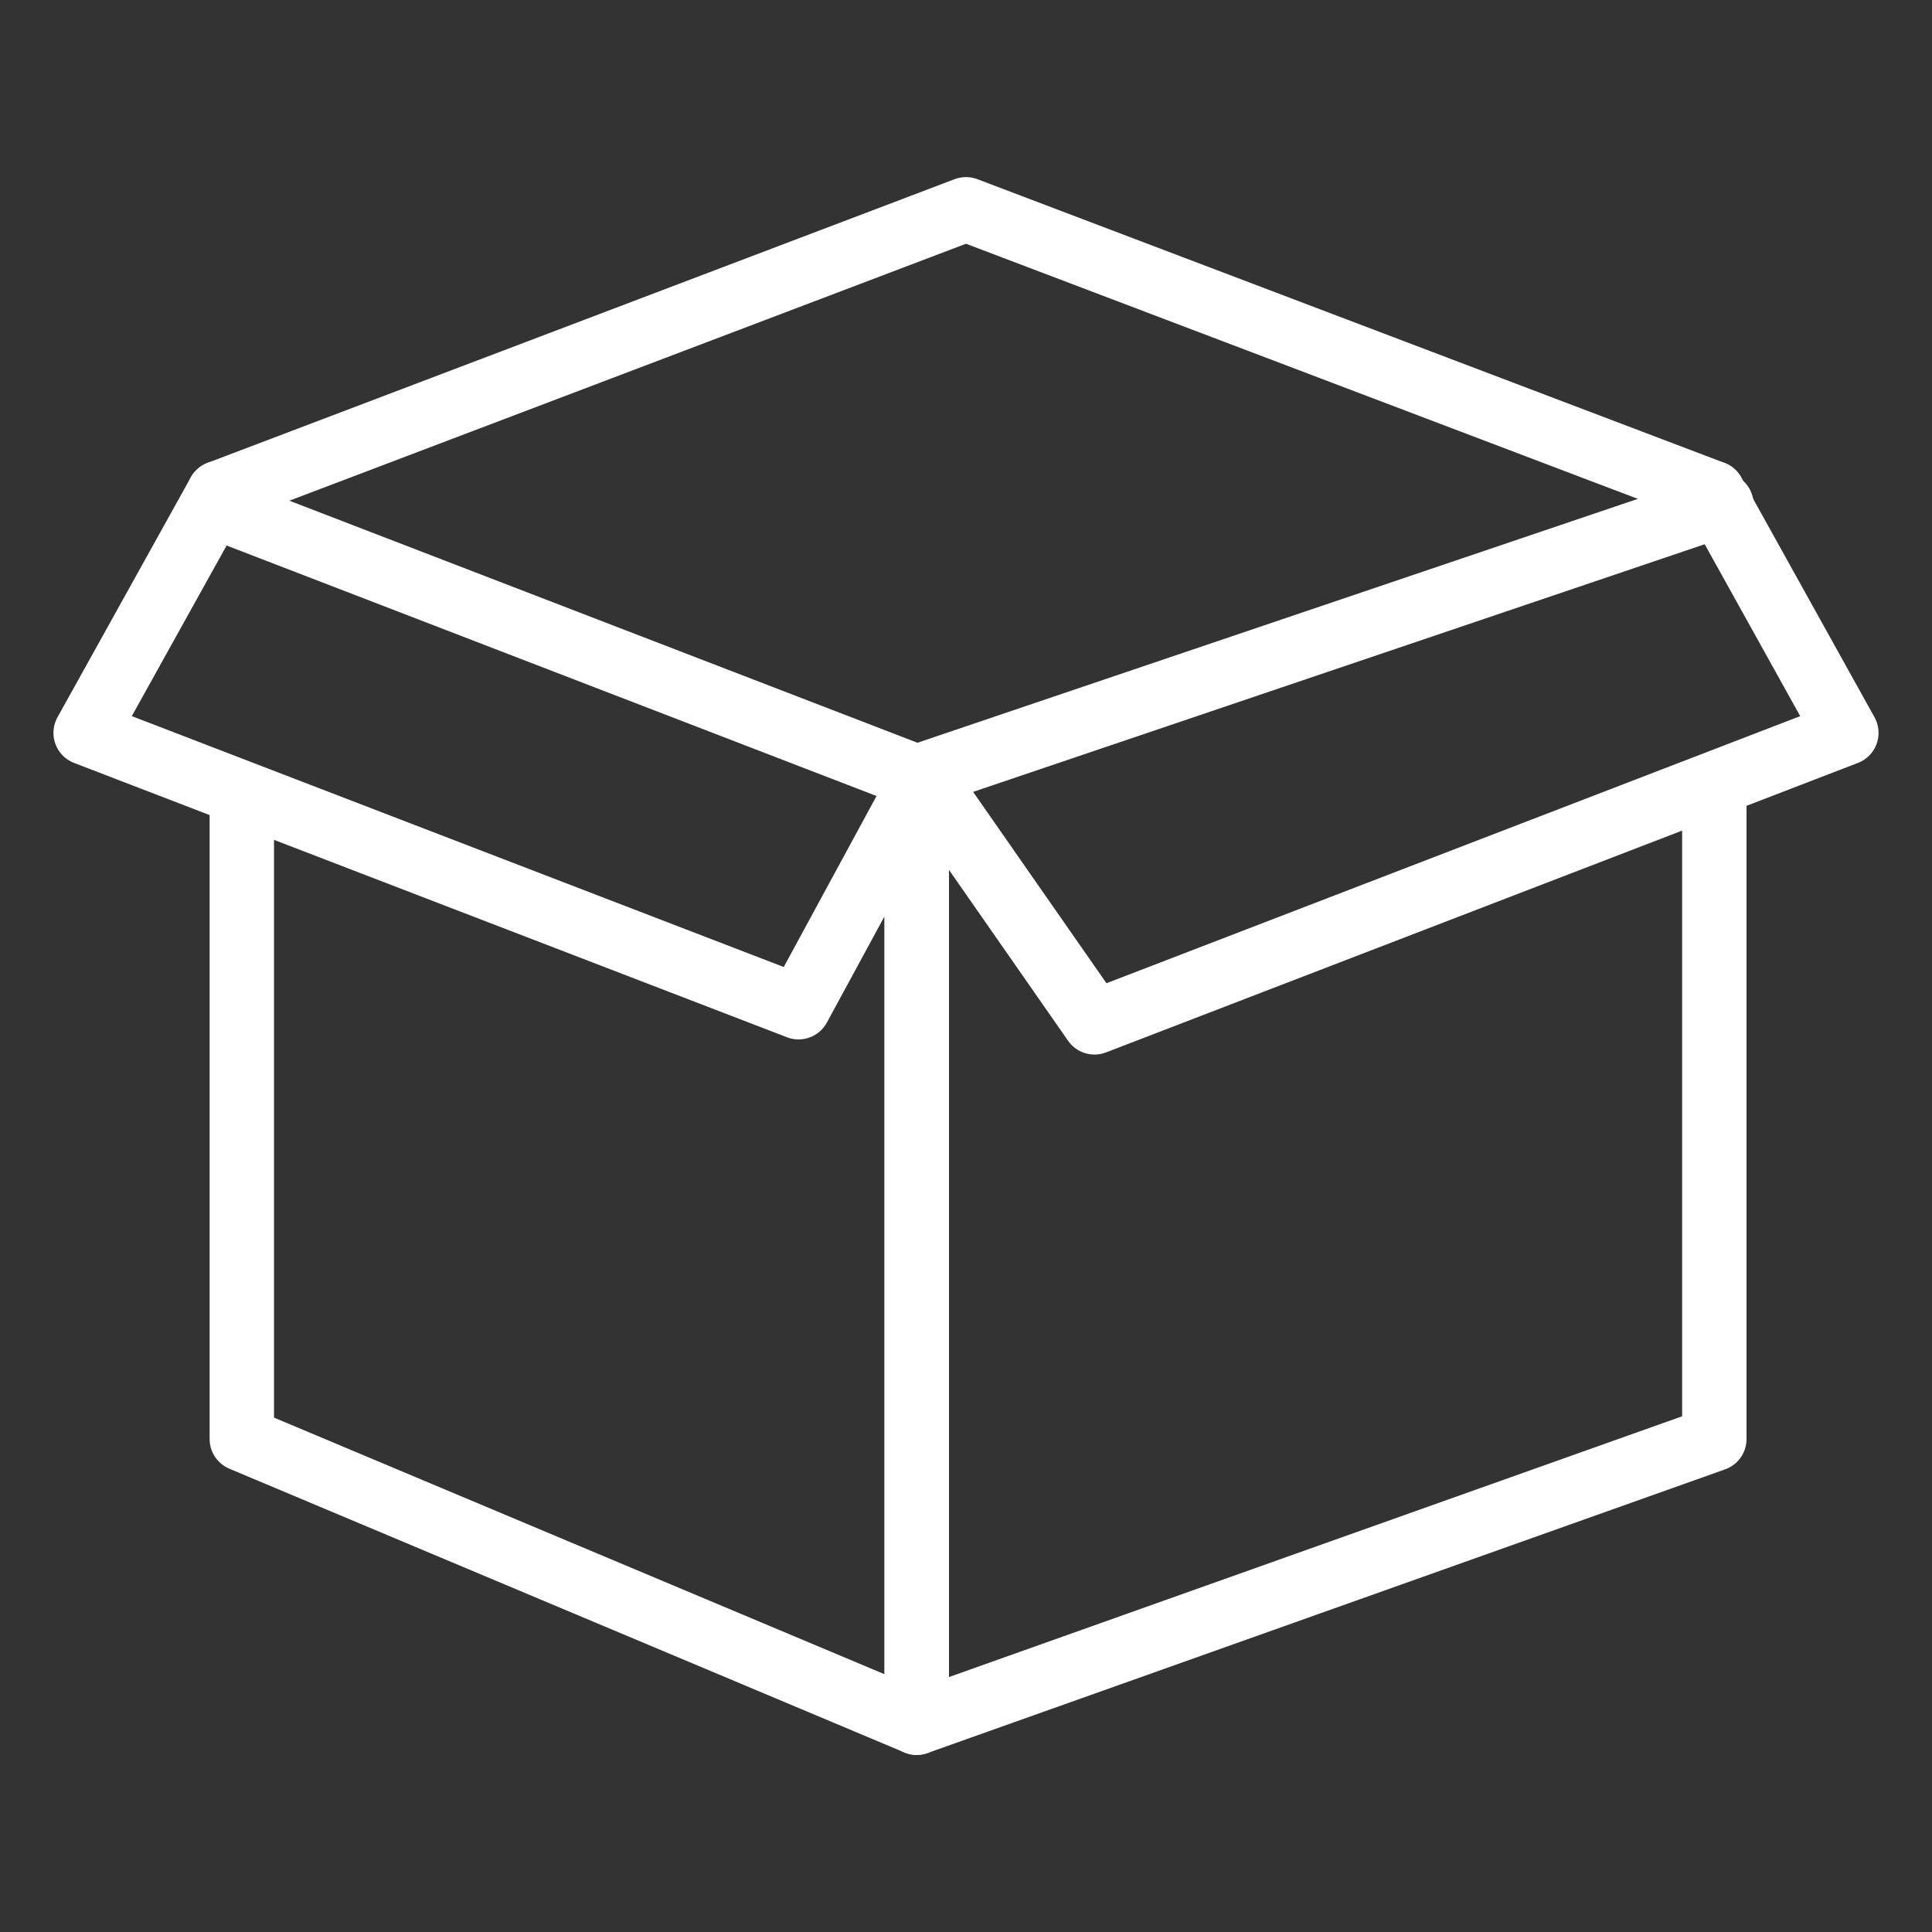 <svg xmlns="http://www.w3.org/2000/svg" viewBox="0 0 60 60"><rect x="0" y="0" width="60" height="60" fill="#333333" stroke="none"/><defs><style>.cls-1{fill:none;stroke:#fff;stroke-linecap:round;stroke-linejoin:round;stroke-width:2px;}</style></defs><g id="Layer_4" data-name="Layer 4"><polyline class="cls-1" points="6.83 15.79 28.47 24.13 28.47 53.5 7.51 44.69 7.51 24.76"/><polyline class="cls-1" points="53.46 15.67 28.47 24.13 28.47 53.5 53.24 44.69 53.24 24.76"/><polyline class="cls-1" points="53.2 15.31 30 6.5 6.8 15.31"/><polyline class="cls-1" points="6.8 15.31 2.66 22.76 24.8 31.28 28.68 24.13"/><polyline class="cls-1" points="53.2 15.31 57.34 22.76 33.99 31.75 28.68 24.13"/></g></svg>